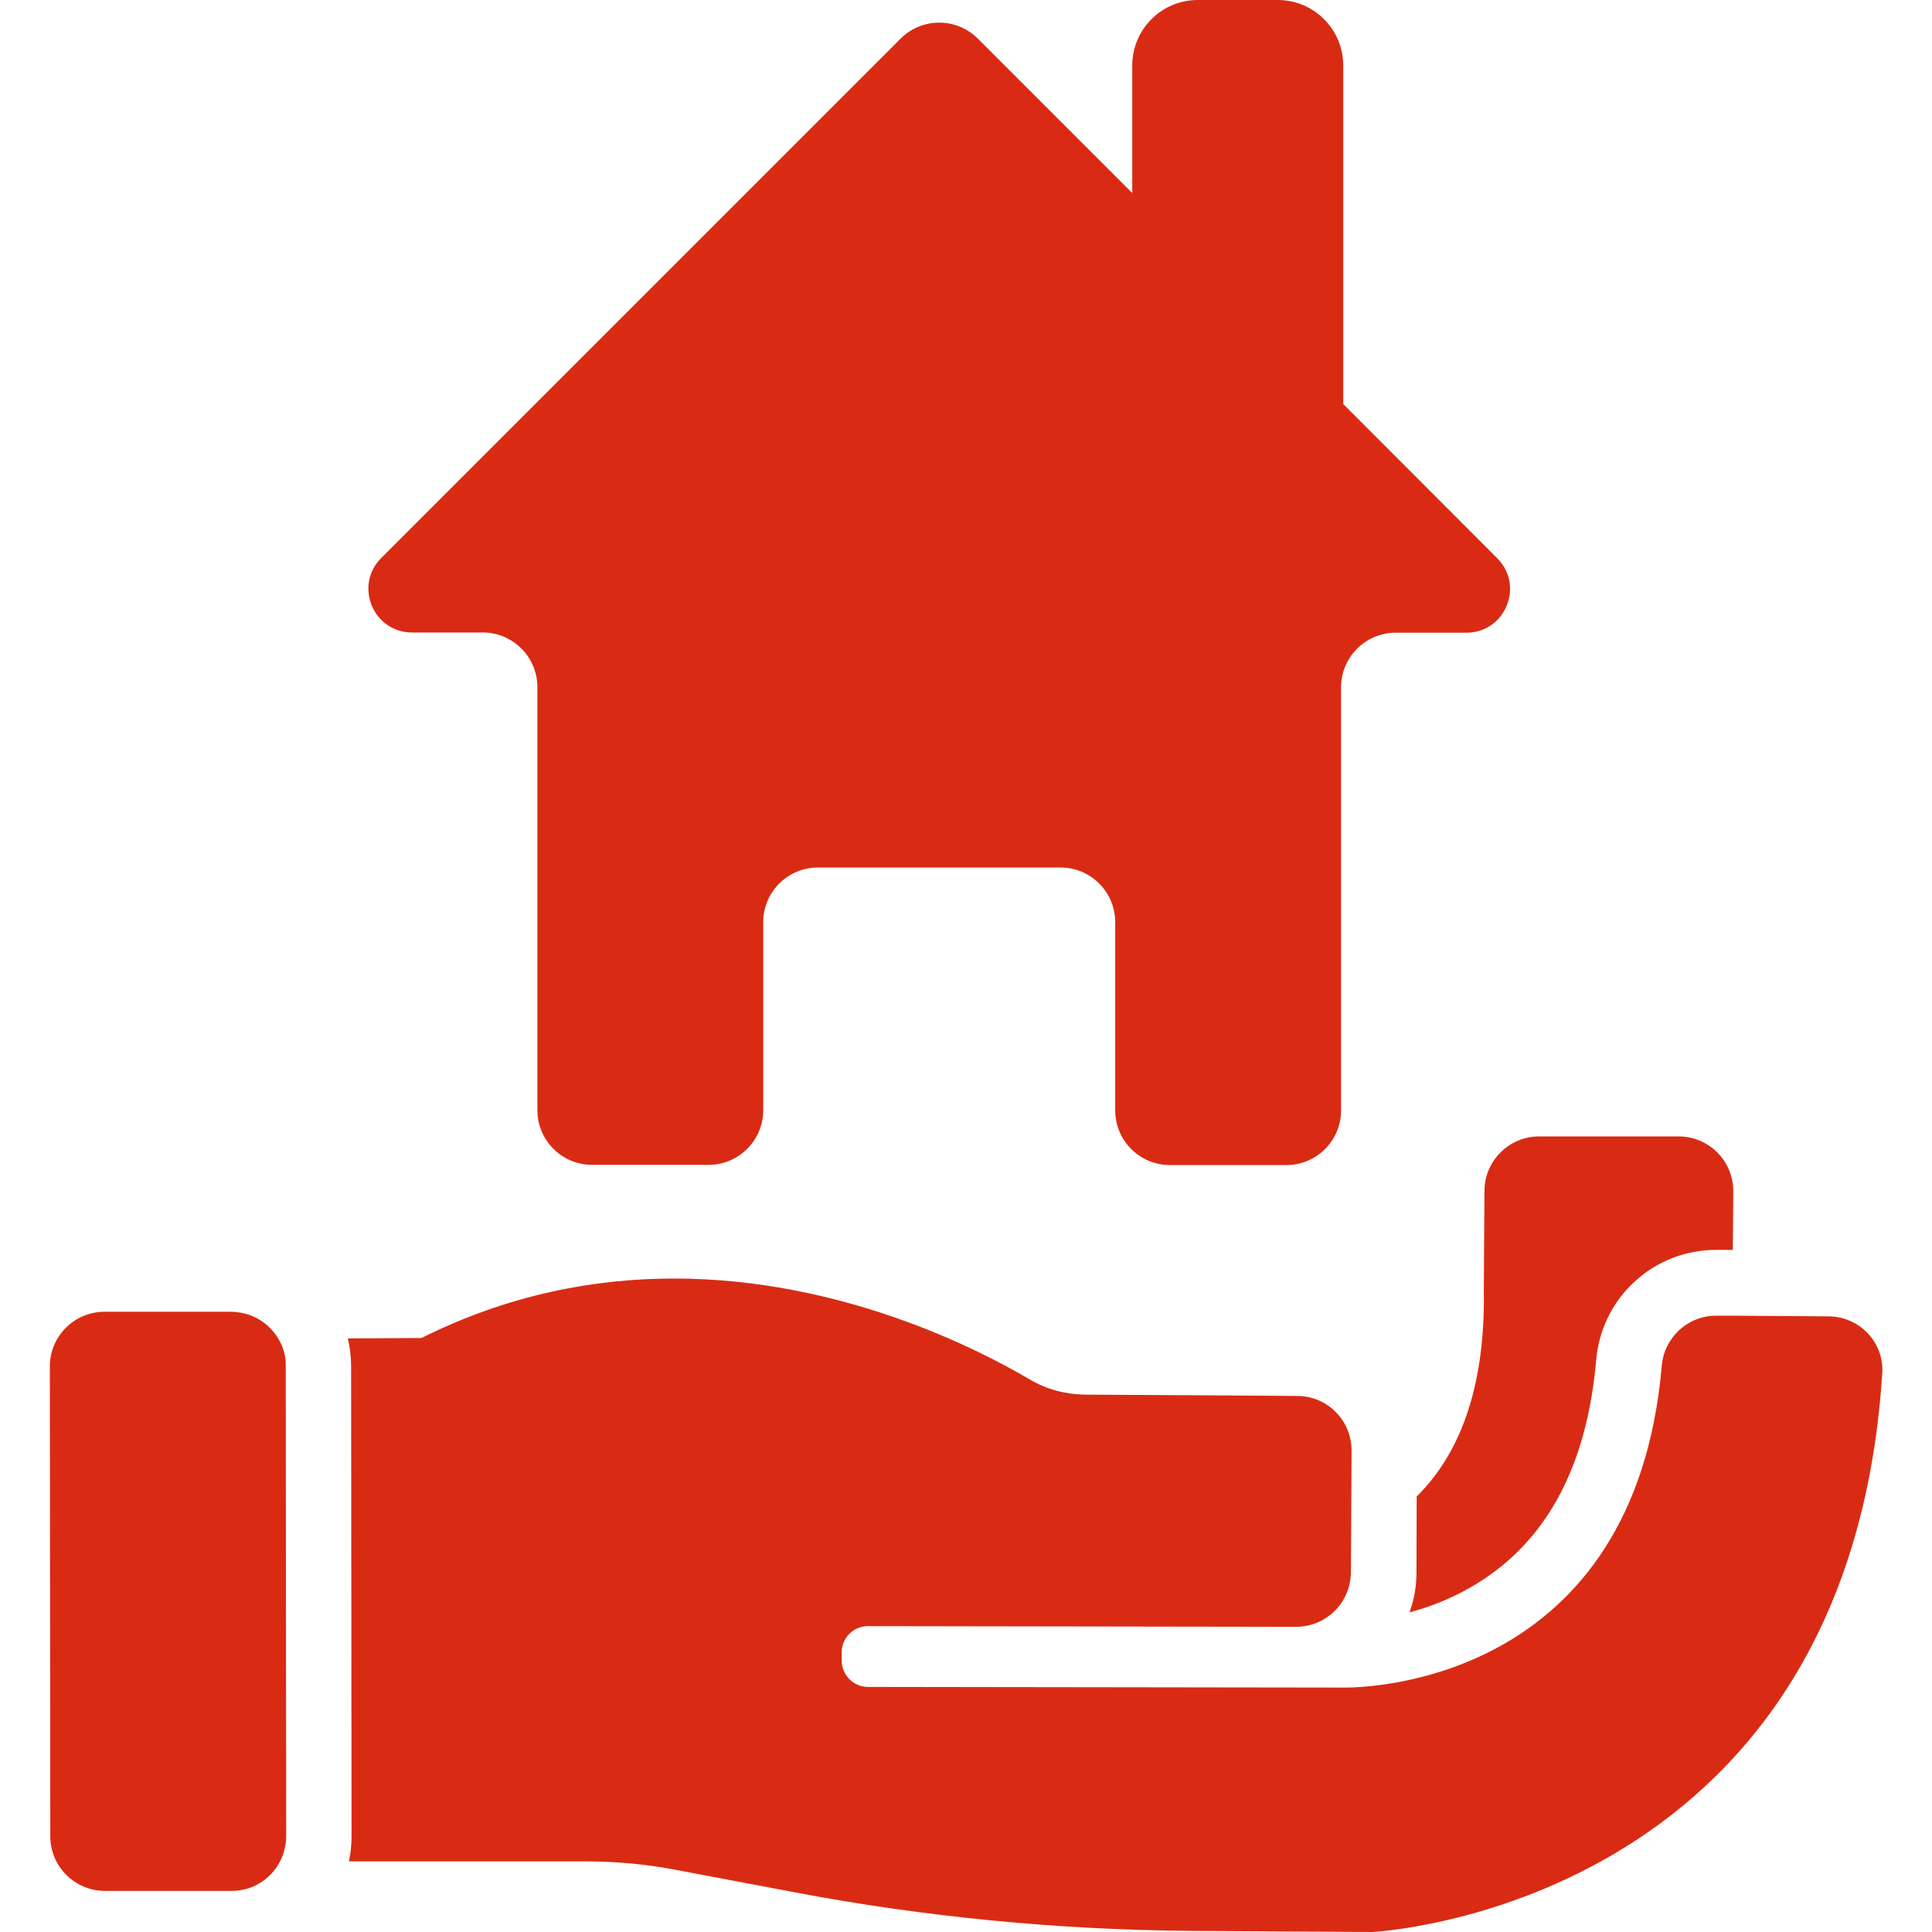 <?xml version="1.0" encoding="utf-8"?>
<!-- Generator: Adobe Illustrator 23.0.1, SVG Export Plug-In . SVG Version: 6.00 Build 0)  -->
<svg version="1.1" id="Capa_1" xmlns="http://www.w3.org/2000/svg" xmlns:xlink="http://www.w3.org/1999/xlink" x="0px" y="0px"
	 viewBox="0 0 883.7 883.7" style="enable-background:new 0 0 883.7 883.7;" xml:space="preserve">
<style type="text/css">
	.st0{fill:#D92B13;}
</style>
<g>
	<g>
		<path class="st0" d="M647.9,719.4c0,6.3-1.1,12.4-3.2,18.1c8.6-2.3,18.4-5.9,28-11.5c33.8-19.3,53.1-54.2,57.4-104
			c1.2-13.7,7.4-26.5,17.6-35.8c10.2-9.4,23.4-14.5,37.2-14.5h0.3h7.4l0.2-26.7c0.1-13.9-11.1-25.2-25-25.2H704
			c-13.7,0-24.9,11.1-25,24.8l-0.3,45.4c0.8,46.8-12.2,76.2-30.7,94.5L647.9,719.4z"/>
		<path class="st0" d="M836.4,602.1l-43.8-0.3h-7.4c0,0-0.1,0-0.2,0c-13,0-23.8,9.9-24.9,22.9c-12.4,143.5-132.5,147.2-144.9,147.2
			c-0.7,0-1,0-1,0L397,771.6c-6.6,0-12-5.4-12-12.1v-3.8c0-6.6,5.4-11.9,12-11.9l0,0l195.9,0.3l0,0c13.7,0,24.9-11.1,25-24.9
			l0.1-14.8l0.2-40.8c0.1-13.8-11-25.1-24.9-25.1l-97.1-0.6c-8.8-0.1-17.5-2.4-25.1-6.9c-24.3-14.3-86.8-46.2-162.8-46.2
			c-36.3,0-75.7,7.3-115.5,27.2l-33.7,0.2c1,4.1,1.5,8.4,1.5,12.9l0.2,214.9c0,3.9-0.4,7.7-1.2,11.4H268c13.9,0,27.7,1.3,41.3,3.9
			l53.4,10.1c60.5,11.5,121.9,17.4,183.5,17.8l81.4,0.5c0,0,217.2-10.2,233.3-254.9C862.2,614.4,850.8,602.2,836.4,602.1z"/>
		<path class="st0" d="M127.3,612.3c-3.7-6.2-9.9-10.6-17.3-11.9c-1.4-0.2-2.8-0.4-4.3-0.4l0,0H95.1H47.8c-13.8,0-25,11.2-25,25
			L23,839.9c0,13.8,11.2,25,25,25l0,0h48h10c1.7,0,3.4-0.2,5-0.5c7.5-1.5,13.8-6.5,17.2-13.2c1.7-3.4,2.7-7.3,2.7-11.4l-0.2-214.9
			C130.9,620.4,129.5,616,127.3,612.3z"/>
		<path class="st0" d="M614.4,184.8V30c0-16.6-13.4-30-30-30h-36.5c-16.6,0-30,13.4-30,30v58.3l-70.6-70.6c-9.8-9.8-25.6-9.8-35.4,0
			L174.4,255.2c-12.6,12.6-3.7,34.1,14.1,34.1h32.3c13.8,0,25,11.2,25,25v193.5c0,13.8,11.2,25,25,25h53.3c13.8,0,25-11.2,25-25v-86
			c0-13.8,11.2-25,25-25h111c13.8,0,25,11.2,25,25v86.1c0,13.8,11.2,25,25,25h53.3c13.8,0,25-11.2,25-25V314.4c0-13.8,11.2-25,25-25
			h32.3c17.8,0,26.7-21.5,14.1-34.1L614.4,184.8z"/>
	</g>
</g>
</svg>
